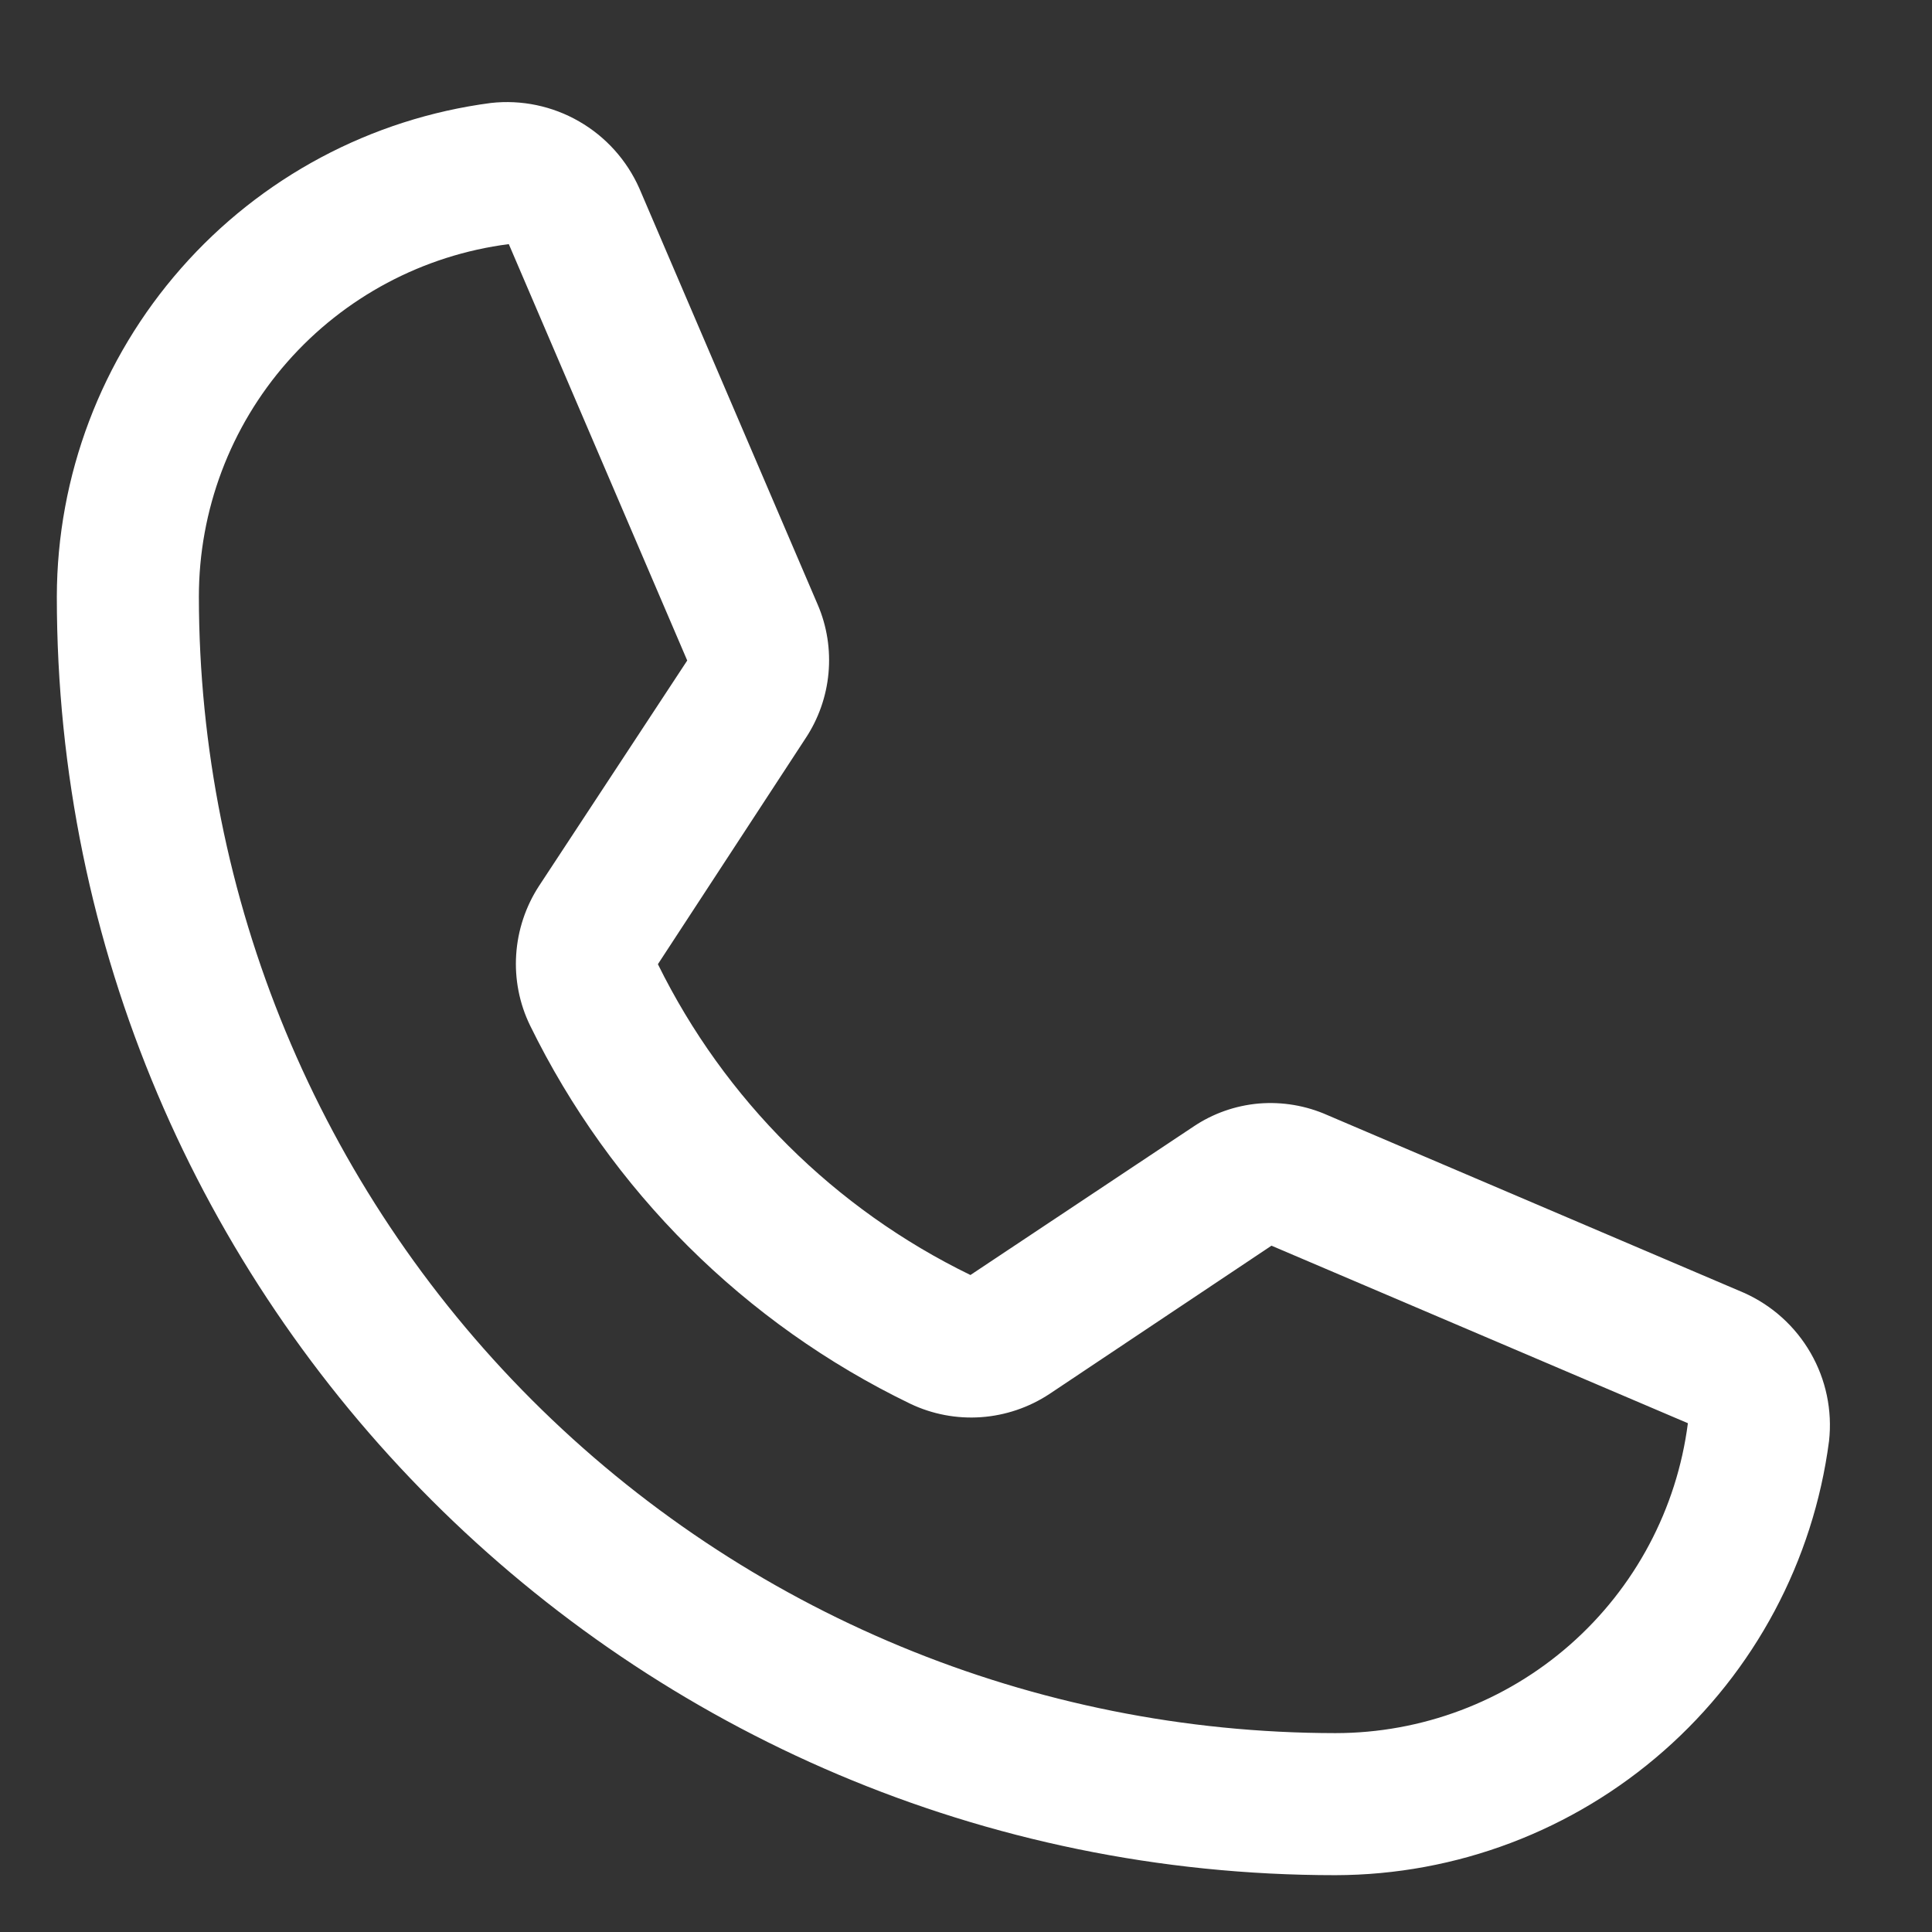 <svg width="17" height="17" viewBox="0 0 17 17" fill="none" xmlns="http://www.w3.org/2000/svg">
<rect x="0" y="0" width="17" height="17" fill="#333333" stroke="none"/>
<path d="M11.75 16.5C5.547 16.5 0.5 11.453 0.5 5.25C0.502 4.186 0.891 3.159 1.594 2.36C2.296 1.561 3.265 1.044 4.32 0.906C4.589 0.876 4.861 0.933 5.095 1.068C5.33 1.203 5.515 1.409 5.625 1.656L7.195 5.32C7.277 5.51 7.309 5.718 7.29 5.924C7.271 6.13 7.201 6.328 7.086 6.5L5.789 8.484C6.376 9.676 7.344 10.638 8.539 11.219L10.5 9.914C10.672 9.798 10.87 9.728 11.077 9.71C11.283 9.693 11.491 9.728 11.68 9.812L15.344 11.375C15.591 11.485 15.797 11.67 15.932 11.905C16.067 12.139 16.124 12.411 16.094 12.68C15.956 13.735 15.439 14.704 14.64 15.406C13.841 16.109 12.814 16.498 11.75 16.5ZM4.477 2.148C3.723 2.245 3.03 2.614 2.528 3.185C2.026 3.756 1.75 4.49 1.75 5.25C1.752 7.901 2.806 10.444 4.681 12.319C6.556 14.194 9.098 15.248 11.75 15.25C12.51 15.25 13.244 14.974 13.815 14.472C14.386 13.97 14.755 13.277 14.852 12.523L11.188 10.961L9.234 12.266C9.055 12.384 8.847 12.455 8.632 12.47C8.417 12.485 8.202 12.444 8.008 12.351C6.552 11.647 5.375 10.476 4.664 9.023C4.57 8.83 4.528 8.615 4.542 8.4C4.556 8.185 4.625 7.977 4.742 7.797L6.047 5.812L4.477 2.148Z" fill="white"/>
</svg>
